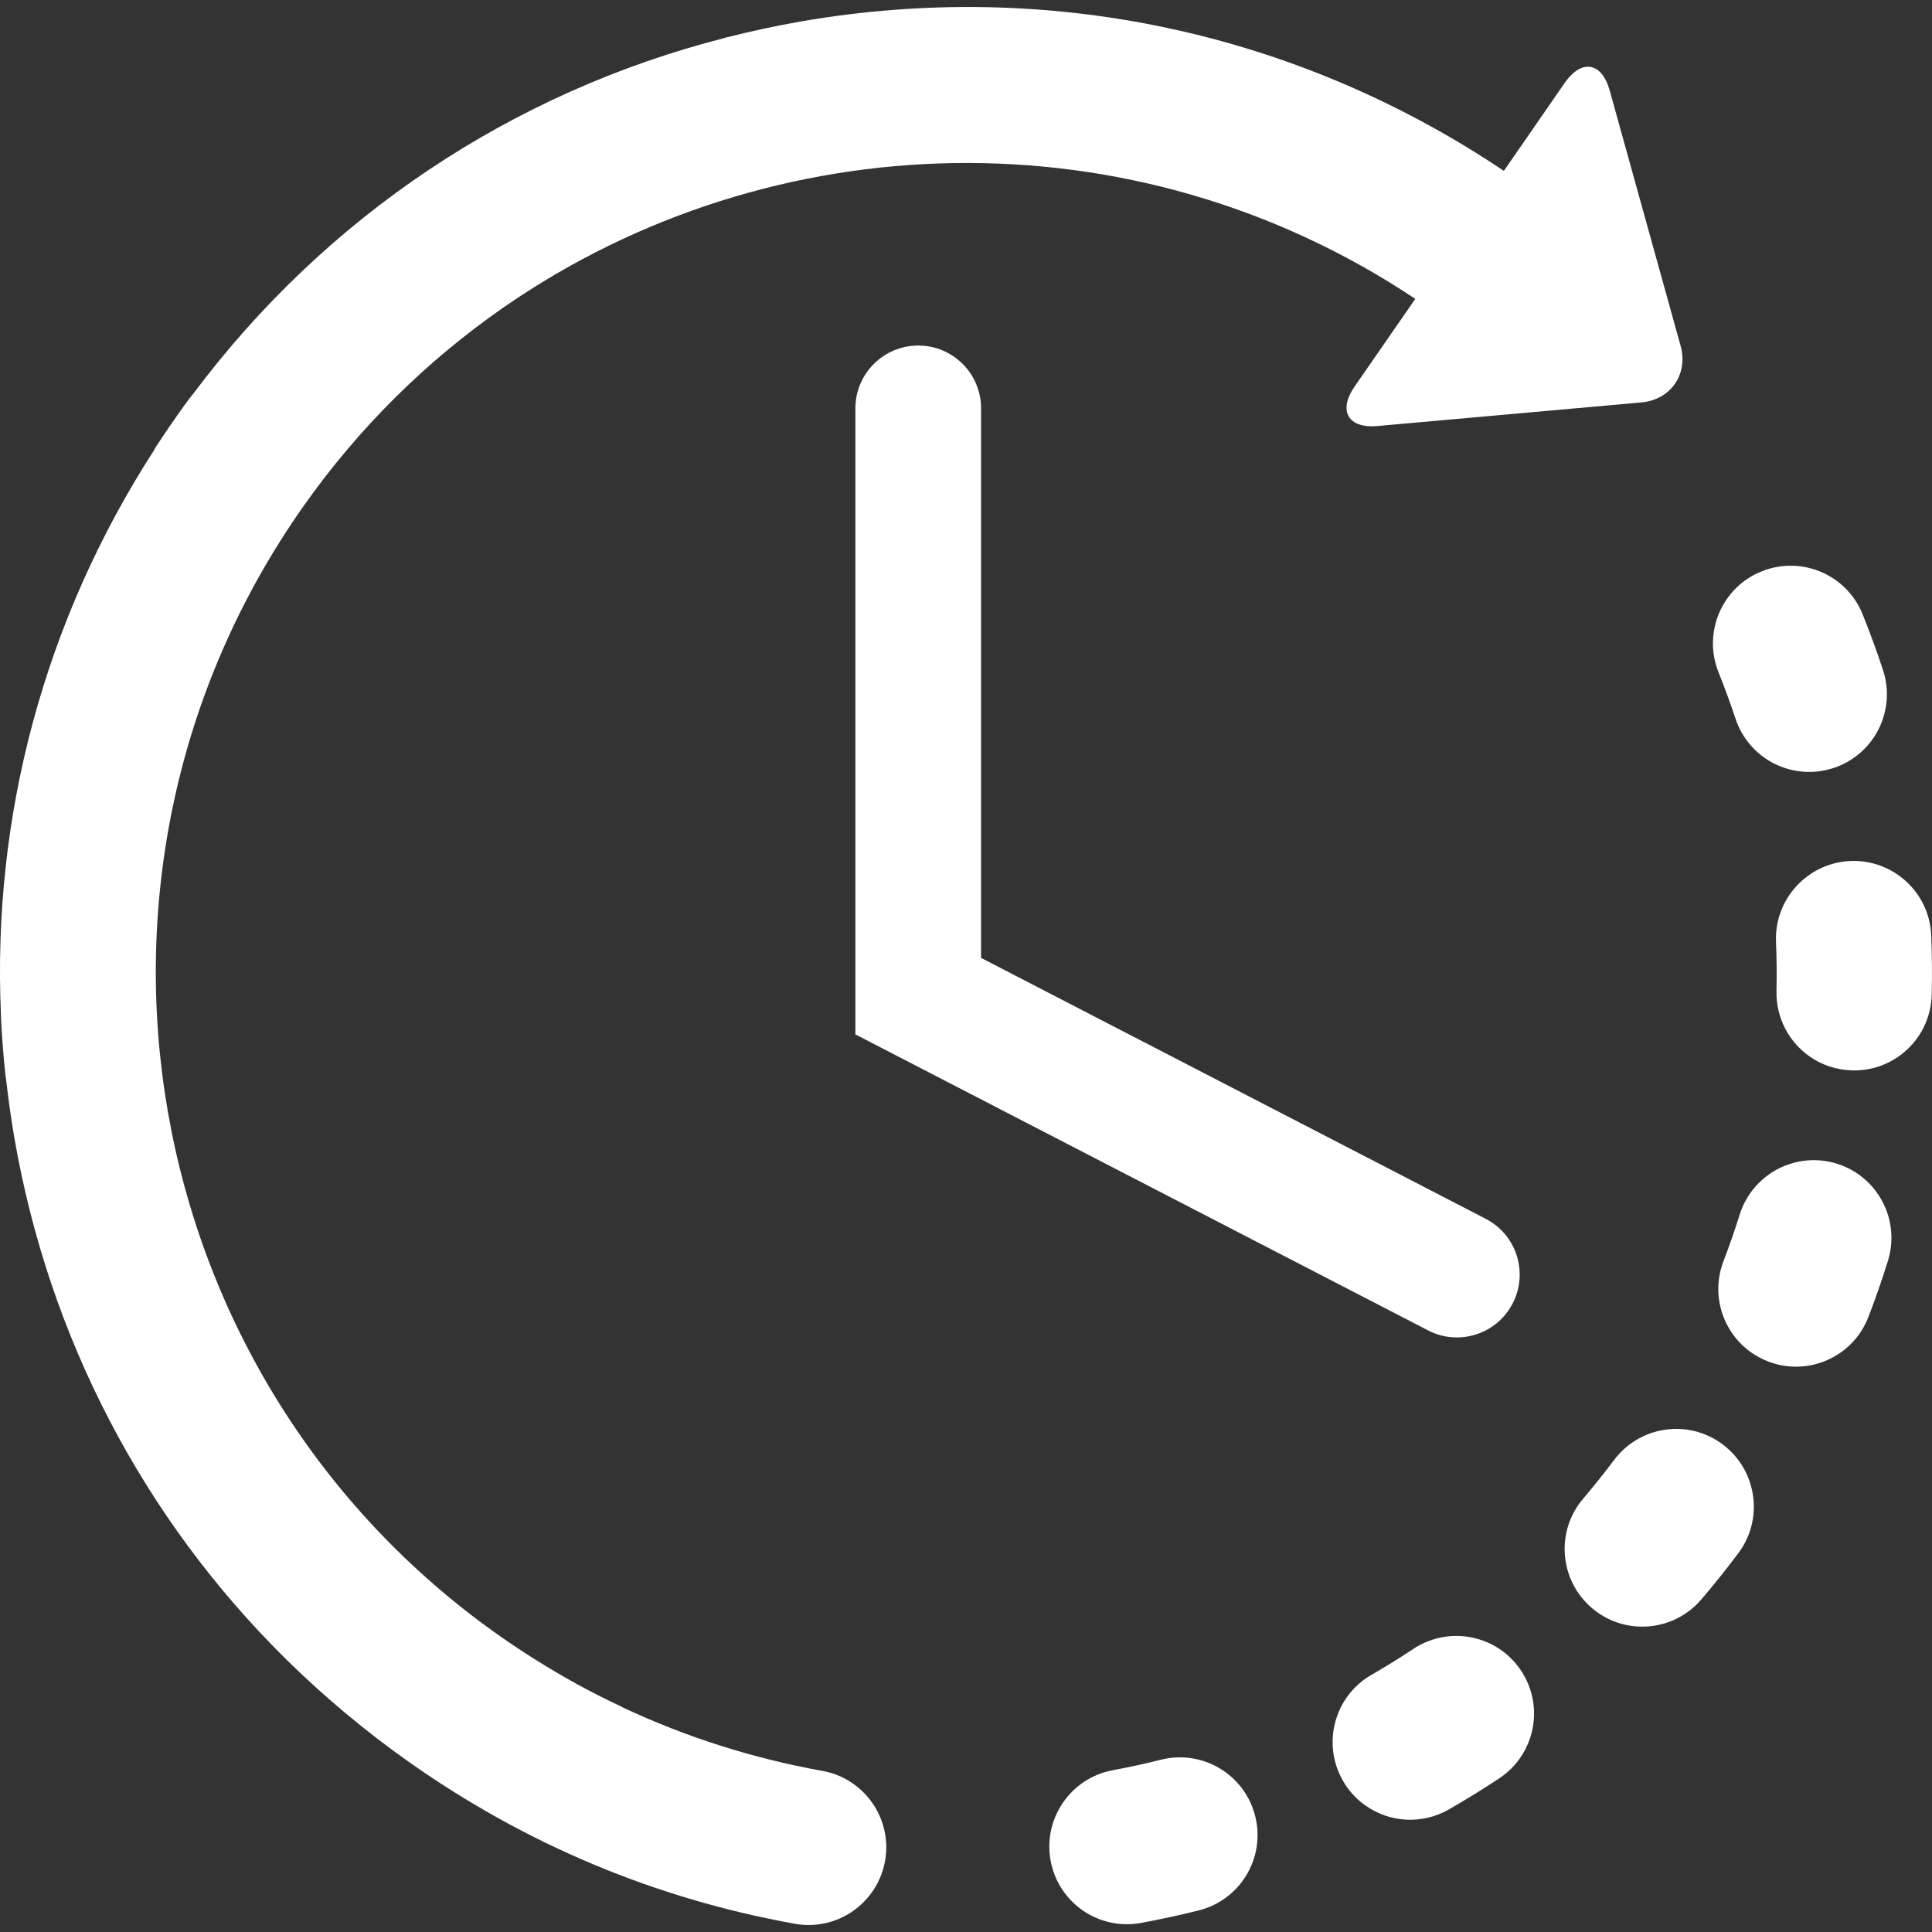 <svg width="20" height="20" viewBox="0 0 20 20" fill="none" xmlns="http://www.w3.org/2000/svg">
<rect x="0" y="0" width="20" height="20" fill="#333333" stroke="none"/>
<g clip-path="url(#clip0_391_9498)">
<path d="M12.02 18.216C11.855 18.258 11.687 18.294 11.52 18.325C11.084 18.406 10.795 18.826 10.876 19.262C10.916 19.477 11.038 19.656 11.203 19.773C11.374 19.893 11.591 19.947 11.813 19.906C12.011 19.869 12.212 19.826 12.408 19.777C12.839 19.669 13.102 19.233 12.994 18.802C12.887 18.371 12.451 18.109 12.02 18.216Z" fill="white"/>
<path d="M17.966 7.44C18.022 7.609 18.13 7.748 18.265 7.844C18.467 7.986 18.73 8.033 18.982 7.95C19.403 7.81 19.632 7.356 19.492 6.934C19.429 6.742 19.358 6.549 19.283 6.362C19.118 5.949 18.651 5.749 18.238 5.914C17.826 6.078 17.625 6.546 17.79 6.959C17.853 7.116 17.912 7.278 17.966 7.44Z" fill="white"/>
<path d="M14.633 17.068C14.491 17.162 14.345 17.253 14.197 17.338C13.813 17.559 13.681 18.051 13.903 18.436C13.963 18.541 14.043 18.626 14.136 18.691C14.383 18.866 14.72 18.892 15.001 18.73C15.176 18.629 15.35 18.522 15.519 18.41C15.89 18.165 15.992 17.666 15.747 17.296C15.502 16.925 15.004 16.824 14.633 17.068Z" fill="white"/>
<path d="M19.992 9.685C19.975 9.241 19.601 8.896 19.157 8.913C18.714 8.931 18.368 9.305 18.385 9.748C18.392 9.918 18.394 10.09 18.39 10.259C18.384 10.538 18.52 10.786 18.731 10.935C18.857 11.024 19.01 11.077 19.176 11.081C19.62 11.091 19.988 10.739 19.997 10.295C20.002 10.093 20 9.888 19.992 9.685Z" fill="white"/>
<path d="M17.834 14.953C17.479 14.686 16.975 14.759 16.709 15.114C16.607 15.25 16.499 15.384 16.389 15.514C16.101 15.852 16.142 16.359 16.48 16.647C16.499 16.663 16.519 16.678 16.539 16.693C16.875 16.929 17.342 16.875 17.613 16.556C17.745 16.402 17.873 16.241 17.995 16.079C18.261 15.724 18.189 15.22 17.834 14.953Z" fill="white"/>
<path d="M19.017 12.047C18.593 11.914 18.142 12.15 18.009 12.574C17.958 12.736 17.902 12.898 17.841 13.057C17.707 13.408 17.835 13.794 18.129 14.001C18.182 14.038 18.242 14.07 18.306 14.095C18.721 14.253 19.185 14.045 19.343 13.63C19.416 13.441 19.483 13.247 19.543 13.055C19.676 12.631 19.44 12.18 19.017 12.047Z" fill="white"/>
<path d="M8.512 18.332C7.794 18.203 7.104 17.983 6.45 17.677C6.442 17.672 6.436 17.668 6.427 17.664C6.273 17.592 6.119 17.514 5.97 17.433C5.97 17.432 5.969 17.432 5.968 17.431C5.695 17.281 5.428 17.114 5.168 16.932C1.386 14.267 0.477 9.023 3.141 5.241C3.72 4.419 4.422 3.733 5.203 3.189C5.213 3.183 5.222 3.176 5.232 3.169C7.986 1.271 11.726 1.143 14.651 3.094L14.023 4.001C13.848 4.254 13.956 4.438 14.261 4.41L16.99 4.166C17.296 4.139 17.479 3.874 17.397 3.578L16.664 0.938C16.582 0.642 16.372 0.607 16.197 0.859L15.568 1.769C13.421 0.328 10.847 -0.221 8.292 0.222C8.035 0.267 7.781 0.321 7.531 0.385C7.529 0.385 7.527 0.385 7.526 0.385C7.516 0.388 7.506 0.391 7.497 0.394C5.293 0.959 3.371 2.244 1.999 4.078C1.988 4.092 1.976 4.105 1.965 4.12C1.919 4.181 1.874 4.244 1.83 4.307C1.757 4.41 1.686 4.516 1.617 4.621C1.609 4.634 1.602 4.647 1.595 4.66C0.463 6.414 -0.083 8.442 0.01 10.507C0.011 10.513 0.01 10.52 0.01 10.527C0.019 10.729 0.035 10.933 0.057 11.135C0.058 11.148 0.061 11.16 0.063 11.173C0.086 11.375 0.114 11.578 0.149 11.781C0.508 13.851 1.484 15.713 2.947 17.162C2.95 17.165 2.954 17.169 2.957 17.172C2.959 17.174 2.96 17.174 2.961 17.176C3.354 17.563 3.782 17.922 4.242 18.246C5.447 19.095 6.788 19.656 8.229 19.915C8.666 19.993 9.083 19.702 9.162 19.265C9.24 18.828 8.949 18.41 8.512 18.332Z" fill="white"/>
<path d="M9.506 3.577C9.147 3.577 8.855 3.868 8.855 4.227V10.708L14.783 13.772C14.878 13.822 14.98 13.845 15.081 13.845C15.316 13.845 15.544 13.717 15.659 13.493C15.824 13.174 15.699 12.782 15.38 12.617L10.156 9.916V4.227C10.156 3.868 9.865 3.577 9.506 3.577Z" fill="white"/>
</g>
<defs>
<clipPath id="clip0_391_9498">
<rect width="20" height="20" fill="white"/>
</clipPath>
</defs>
</svg>
